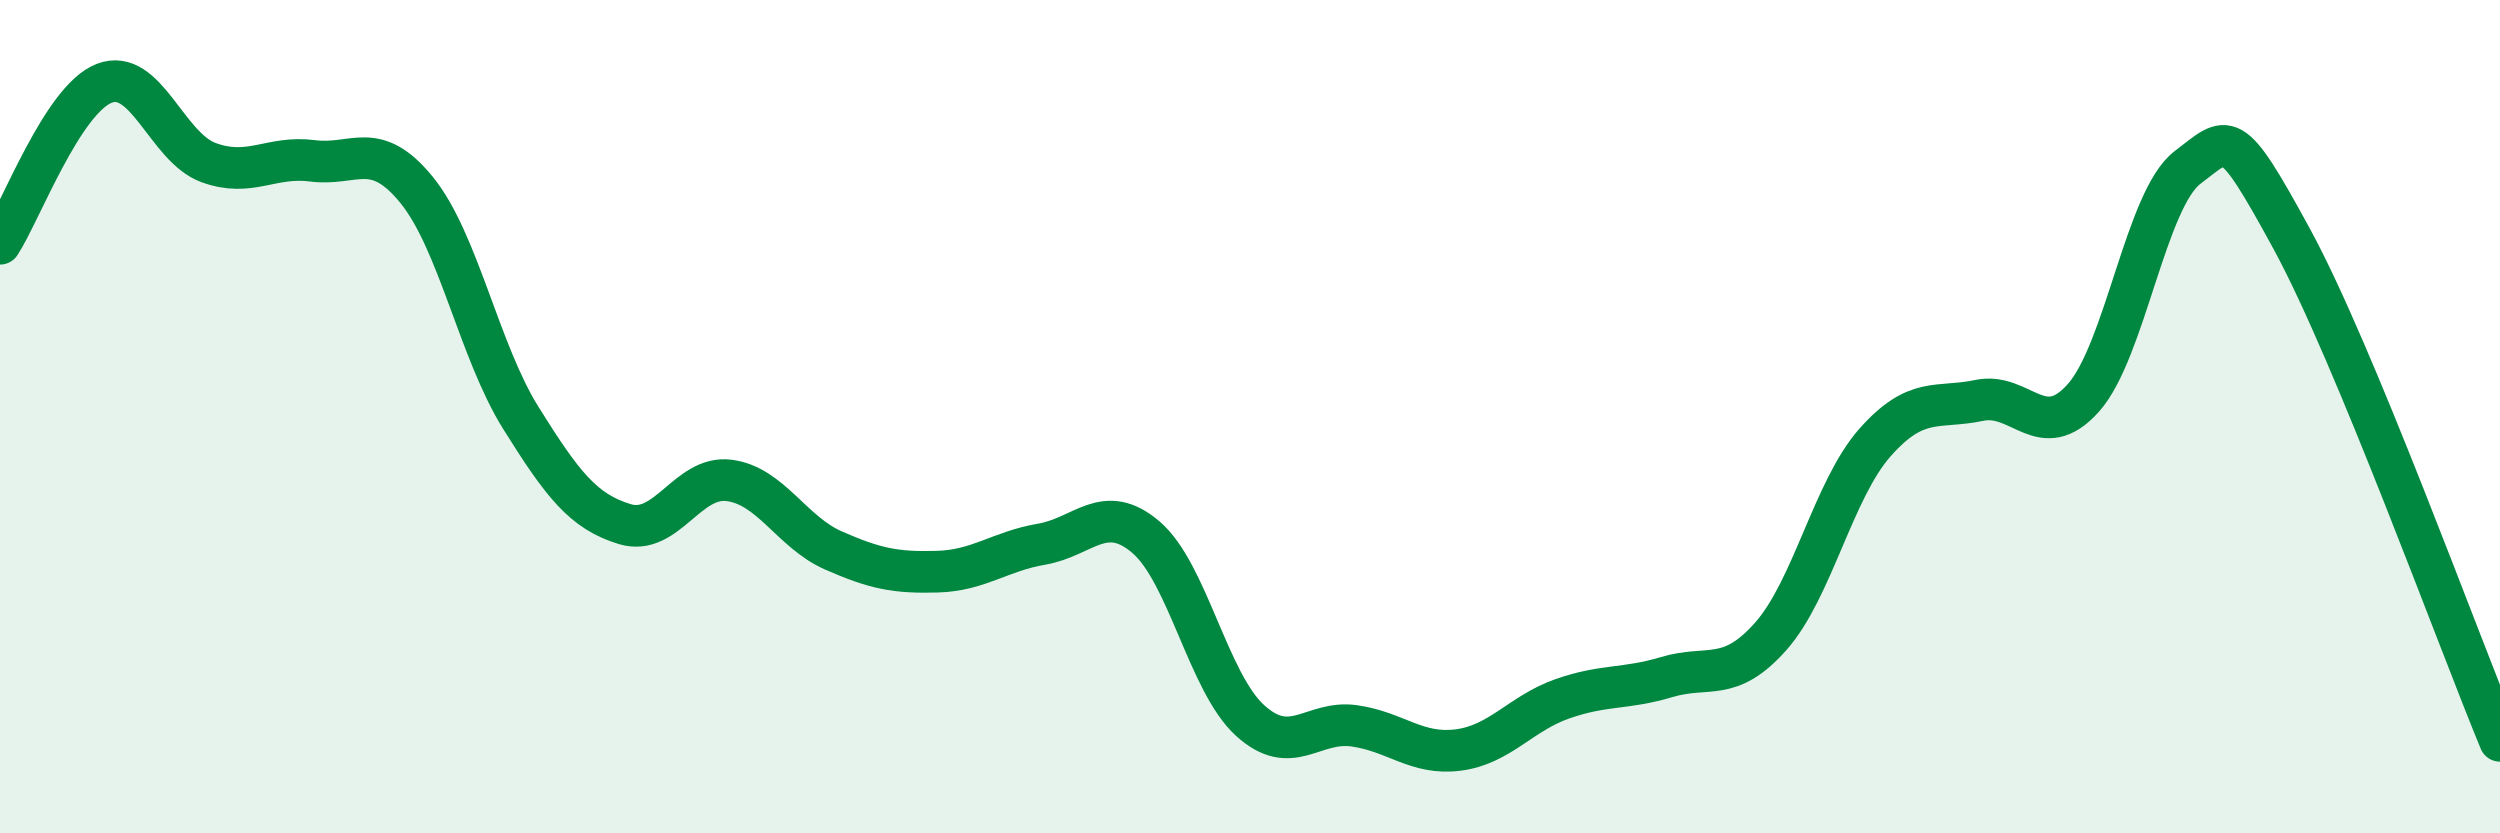 
    <svg width="60" height="20" viewBox="0 0 60 20" xmlns="http://www.w3.org/2000/svg">
      <path
        d="M 0,5.85 C 0.5,5.08 1.5,2.39 2.5,2 C 3.5,1.61 4,3.53 5,3.9 C 6,4.27 6.5,3.73 7.5,3.86 C 8.5,3.99 9,3.33 10,4.56 C 11,5.79 11.5,8.43 12.5,10.03 C 13.5,11.63 14,12.28 15,12.58 C 16,12.88 16.5,11.4 17.5,11.53 C 18.5,11.66 19,12.77 20,13.21 C 21,13.65 21.5,13.75 22.5,13.72 C 23.5,13.69 24,13.23 25,13.06 C 26,12.89 26.5,12.04 27.5,12.89 C 28.5,13.74 29,16.38 30,17.29 C 31,18.2 31.5,17.28 32.5,17.42 C 33.5,17.56 34,18.13 35,18 C 36,17.87 36.5,17.12 37.5,16.77 C 38.5,16.42 39,16.55 40,16.25 C 41,15.95 41.5,16.4 42.5,15.27 C 43.5,14.14 44,11.75 45,10.62 C 46,9.49 46.5,9.82 47.5,9.61 C 48.5,9.4 49,10.67 50,9.55 C 51,8.43 51.5,4.78 52.5,4.02 C 53.5,3.26 53.5,2.98 55,5.73 C 56.5,8.48 59,15.37 60,17.78L60 20L0 20Z"
        fill="#008740"
        opacity="0.1"
        stroke-linecap="round"
        stroke-linejoin="round"
      />
      <path
        d="M 0,5.85 C 0.5,5.08 1.5,2.39 2.5,2 C 3.5,1.61 4,3.53 5,3.9 C 6,4.27 6.5,3.73 7.5,3.86 C 8.5,3.99 9,3.33 10,4.56 C 11,5.79 11.5,8.43 12.5,10.03 C 13.5,11.63 14,12.28 15,12.58 C 16,12.88 16.5,11.4 17.5,11.53 C 18.5,11.66 19,12.77 20,13.21 C 21,13.65 21.5,13.75 22.5,13.72 C 23.5,13.69 24,13.23 25,13.06 C 26,12.89 26.5,12.04 27.5,12.89 C 28.5,13.74 29,16.38 30,17.29 C 31,18.2 31.5,17.28 32.5,17.42 C 33.5,17.56 34,18.13 35,18 C 36,17.87 36.5,17.12 37.5,16.77 C 38.5,16.42 39,16.55 40,16.25 C 41,15.95 41.5,16.4 42.5,15.27 C 43.5,14.14 44,11.75 45,10.62 C 46,9.49 46.5,9.82 47.5,9.61 C 48.5,9.4 49,10.67 50,9.55 C 51,8.43 51.5,4.78 52.5,4.02 C 53.5,3.26 53.5,2.98 55,5.73 C 56.5,8.48 59,15.37 60,17.78"
        stroke="#008740"
        stroke-width="1"
        fill="none"
        stroke-linecap="round"
        stroke-linejoin="round"
      />
    </svg>
  